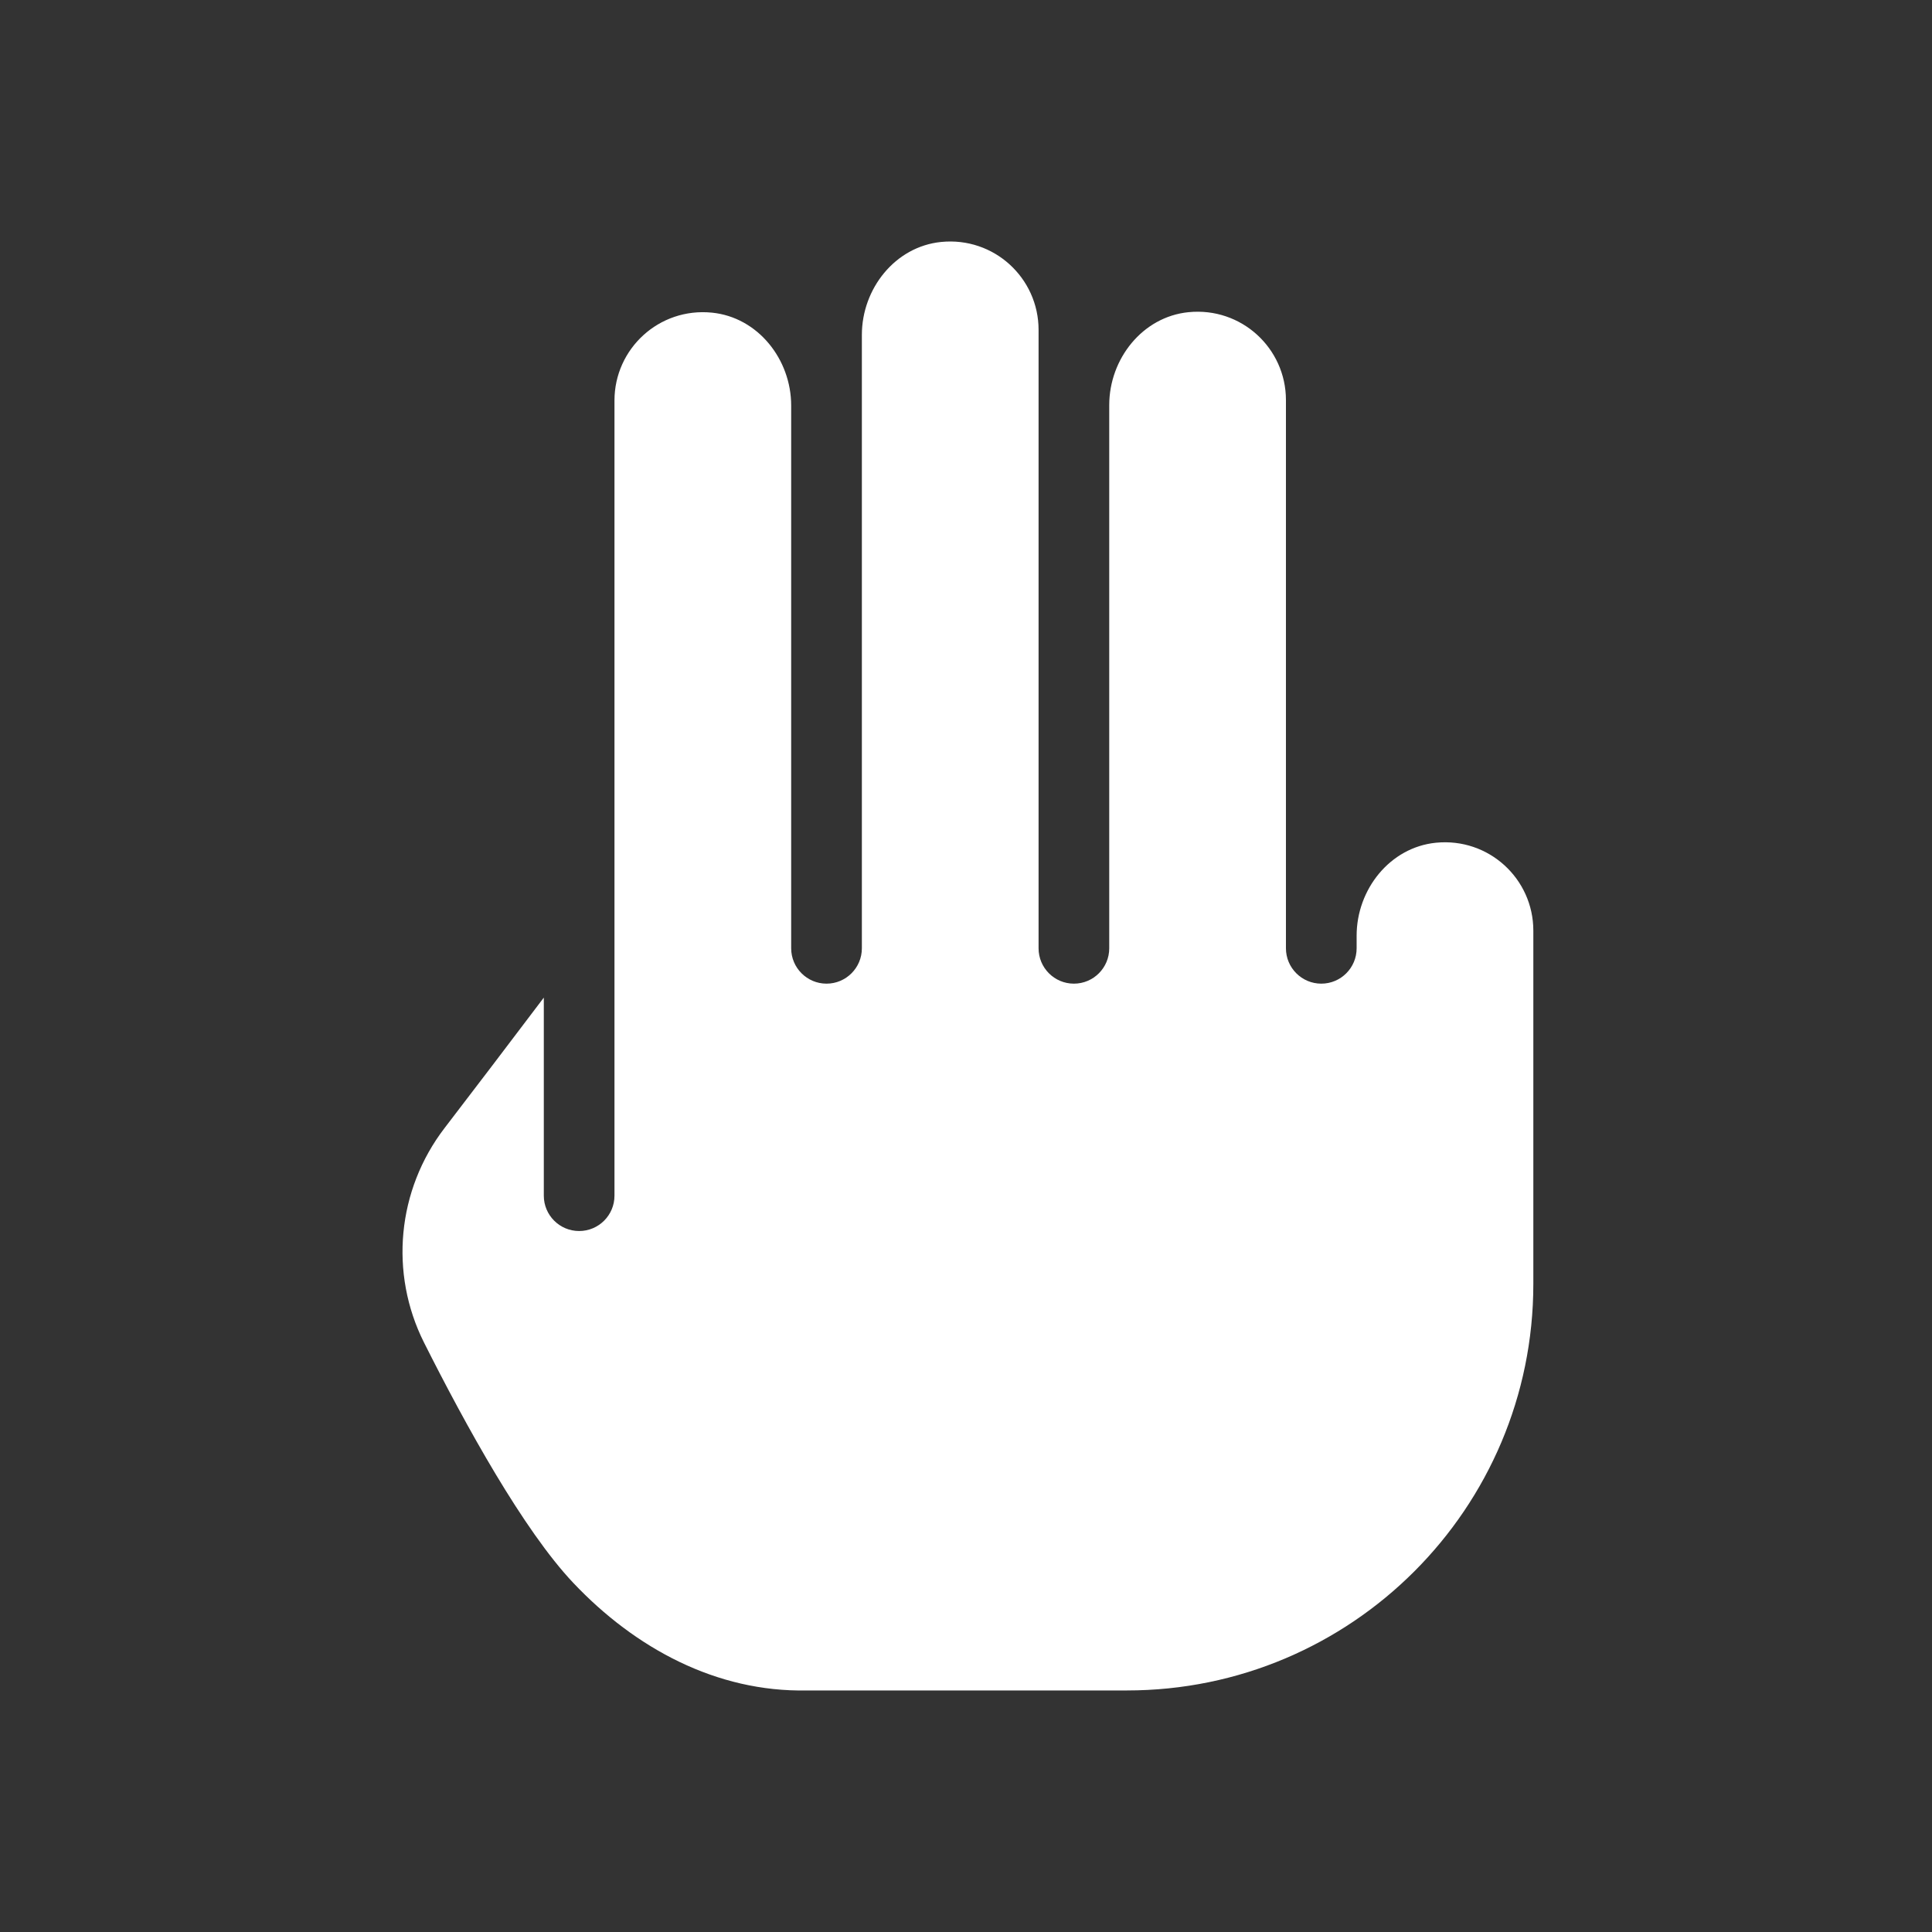 <?xml version="1.0" encoding="UTF-8"?>
<svg xmlns="http://www.w3.org/2000/svg" width="80" height="80" viewBox="0 0 80 80" fill="none">
  <rect x="0" y="0" width="80" height="80" fill="#333333" stroke="none"/>
  <path d="M59.456 34.896C57.552 35.088 56.175 36.831 56.175 38.745V39.267C56.175 40.075 55.52 40.731 54.712 40.731C53.904 40.731 53.248 40.075 53.248 39.267V16.566C53.248 14.421 51.403 12.707 49.212 12.927C47.309 13.117 45.931 14.861 45.931 16.775V39.267C45.931 40.075 45.276 40.731 44.468 40.731C43.66 40.731 43.005 40.075 43.005 39.267V13.658C43.005 11.513 41.16 9.799 38.969 10.019C37.065 10.211 35.688 11.954 35.688 13.868V39.267C35.688 40.075 35.032 40.731 34.225 40.731C33.417 40.731 32.761 40.075 32.761 39.267V16.794C32.761 14.88 31.384 13.136 29.48 12.946C27.29 12.726 25.444 14.44 25.444 16.585C25.444 16.689 25.444 22.45 25.444 29.024C25.444 33.225 25.444 37.757 25.444 41.36V49.511C25.444 50.319 24.789 50.974 23.981 50.974C23.173 50.974 22.518 50.319 22.518 49.511V41.309C21.026 43.284 19.595 45.162 18.404 46.716C16.445 49.275 16.113 52.717 17.56 55.597C19.276 59.011 21.675 63.36 23.735 65.54C26.302 68.255 29.671 70.071 33.408 69.998H34.956H44.468H46.663C55.957 69.998 63.492 62.463 63.492 53.169V38.535C63.492 36.39 61.647 34.677 59.456 34.896Z" fill="white"></path>
</svg>
